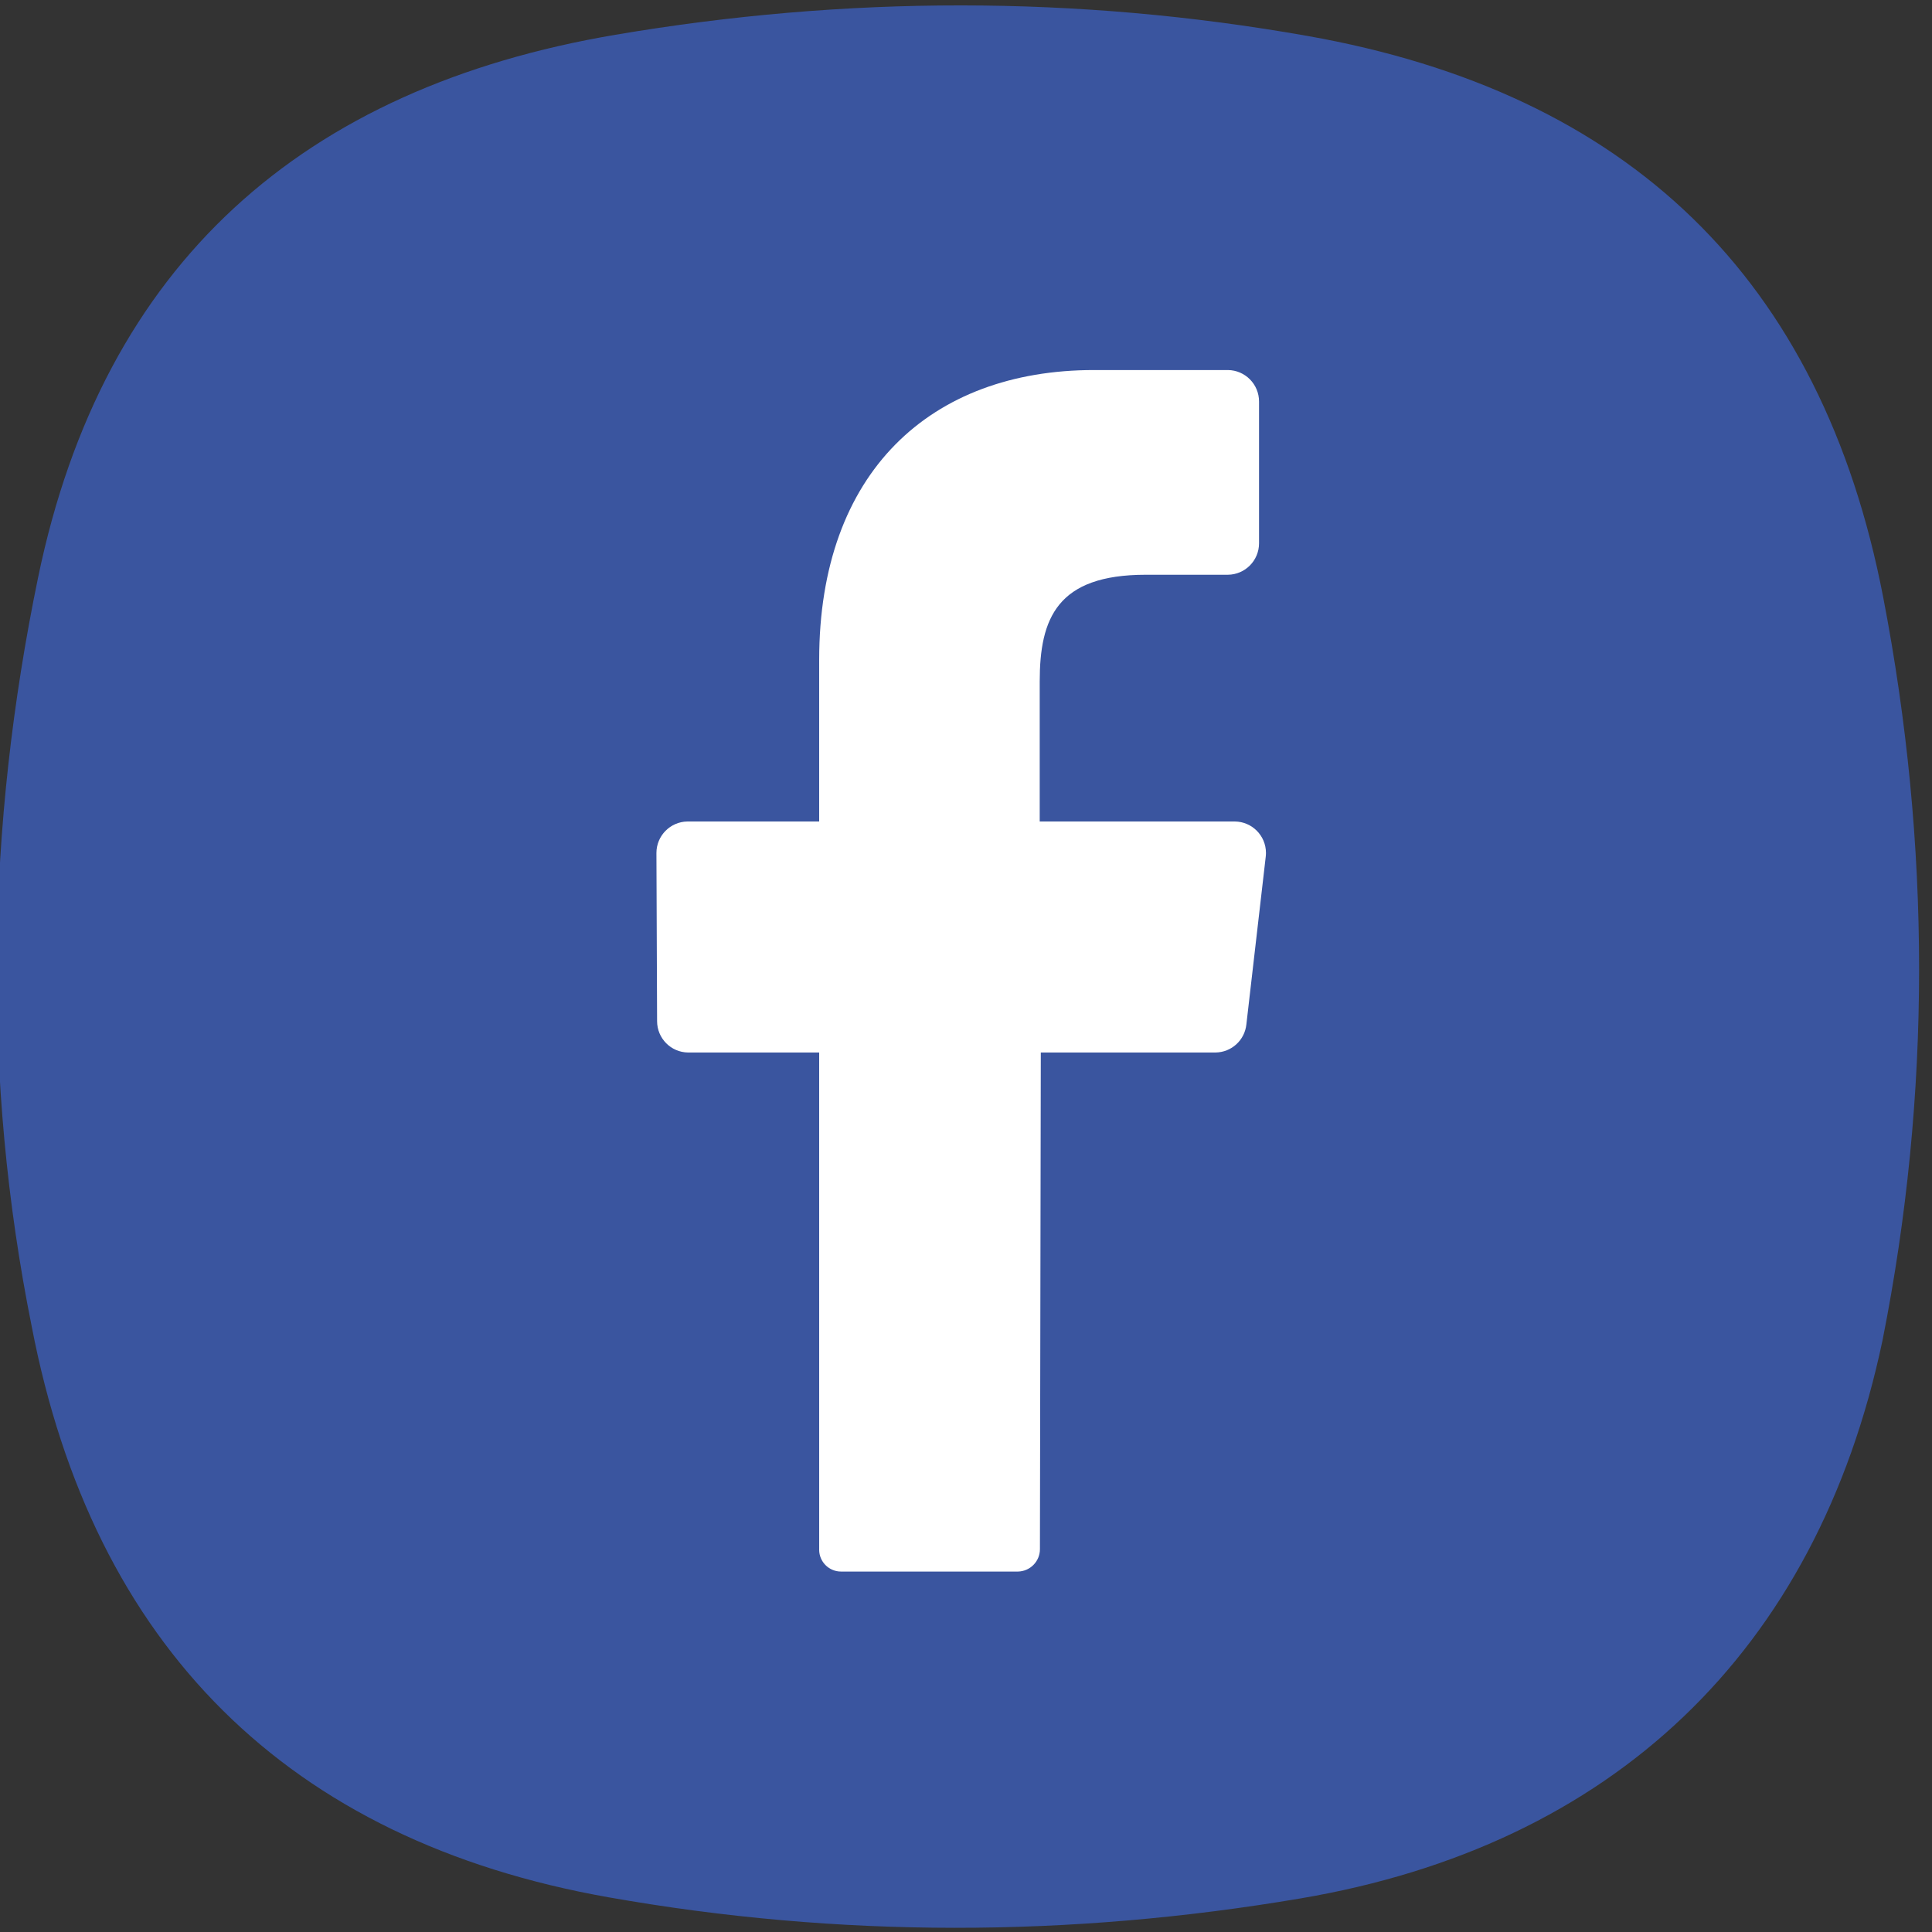 <?xml version="1.0" encoding="UTF-8"?> <!-- Creator: CorelDRAW 2021.5 --> <svg xmlns="http://www.w3.org/2000/svg" xmlns:xlink="http://www.w3.org/1999/xlink" xmlns:xodm="http://www.corel.com/coreldraw/odm/2003" xml:space="preserve" width="17.018mm" height="17.018mm" version="1.1" style="shape-rendering:geometricPrecision; text-rendering:geometricPrecision; image-rendering:optimizeQuality; fill-rule:evenodd; clip-rule:evenodd" viewBox="0 0 1701.78 1701.78"><rect x="0" y="0" width="1701.78" height="1701.78" fill="#333333" stroke="none"/> <defs> <style type="text/css"> <![CDATA[ .fil0 {fill:#3A559F} .fil1 {fill:white;fill-rule:nonzero} ]]> </style> </defs> <g id="Слой_x0020_1">  <path class="fil0" d="M33.54 508.75c57.28,-277.13 233.53,-431.48 508.44,-478.1 203.23,-34.47 406.53,-34.9 609.42,0.96 283.07,50.04 453.23,213.39 507.44,494.71 41.89,217.41 42.54,437.13 -0.65,654.34 -57.96,275.2 -238.75,445.08 -512.65,491.54 -203.23,34.46 -406.53,34.89 -609.42,-0.97 -283.06,-50.04 -453.99,-221.55 -508.19,-502.86 -44.02,-218.84 -39.79,-439.96 5.61,-659.63l0 0.01z"></path> <path class="fil1" d="M1114.88 754.87l-17.03 147.49c-1.47,13.93 -13.13,24.56 -27.13,24.72l-153.94 0.01 -0.77 437.28c0,0.06 0,0.13 0,0.2 0,10.7 -8.55,19.45 -19.25,19.71l-155.95 0.01c0,-0.01 -0.01,-0.01 -0.02,-0.01 -10.62,0 -19.24,-8.61 -19.24,-19.24 0,-0.26 0.01,-0.52 0.02,-0.77l-0.01 -437.18 -115.45 0c-15.13,-0.16 -27.32,-12.48 -27.32,-27.62 0,-0.09 0,-0.19 0,-0.29l-0.58 -147.49c0,-0.12 0,-0.25 0,-0.38 0,-15.15 12.18,-27.5 27.33,-27.71l116.02 0 0 -142.4c0,-165.29 98.14,-255.25 242.07,-255.25l117.96 0c15.19,0.16 27.42,12.52 27.42,27.71 0,0.13 0,0.26 0,0.39l0 124.11c0,0.13 0,0.26 0,0.39 0,15.19 -12.23,27.55 -27.42,27.71l-72.35 0c-78.22,0 -93.42,38.48 -93.42,94.09l0 123.25 171.93 0c15.16,0.19 27.36,12.54 27.36,27.71 0,1.19 -0.08,2.38 -0.23,3.56l0 0z" data-original="#ffffff"></path> </g> </svg> 